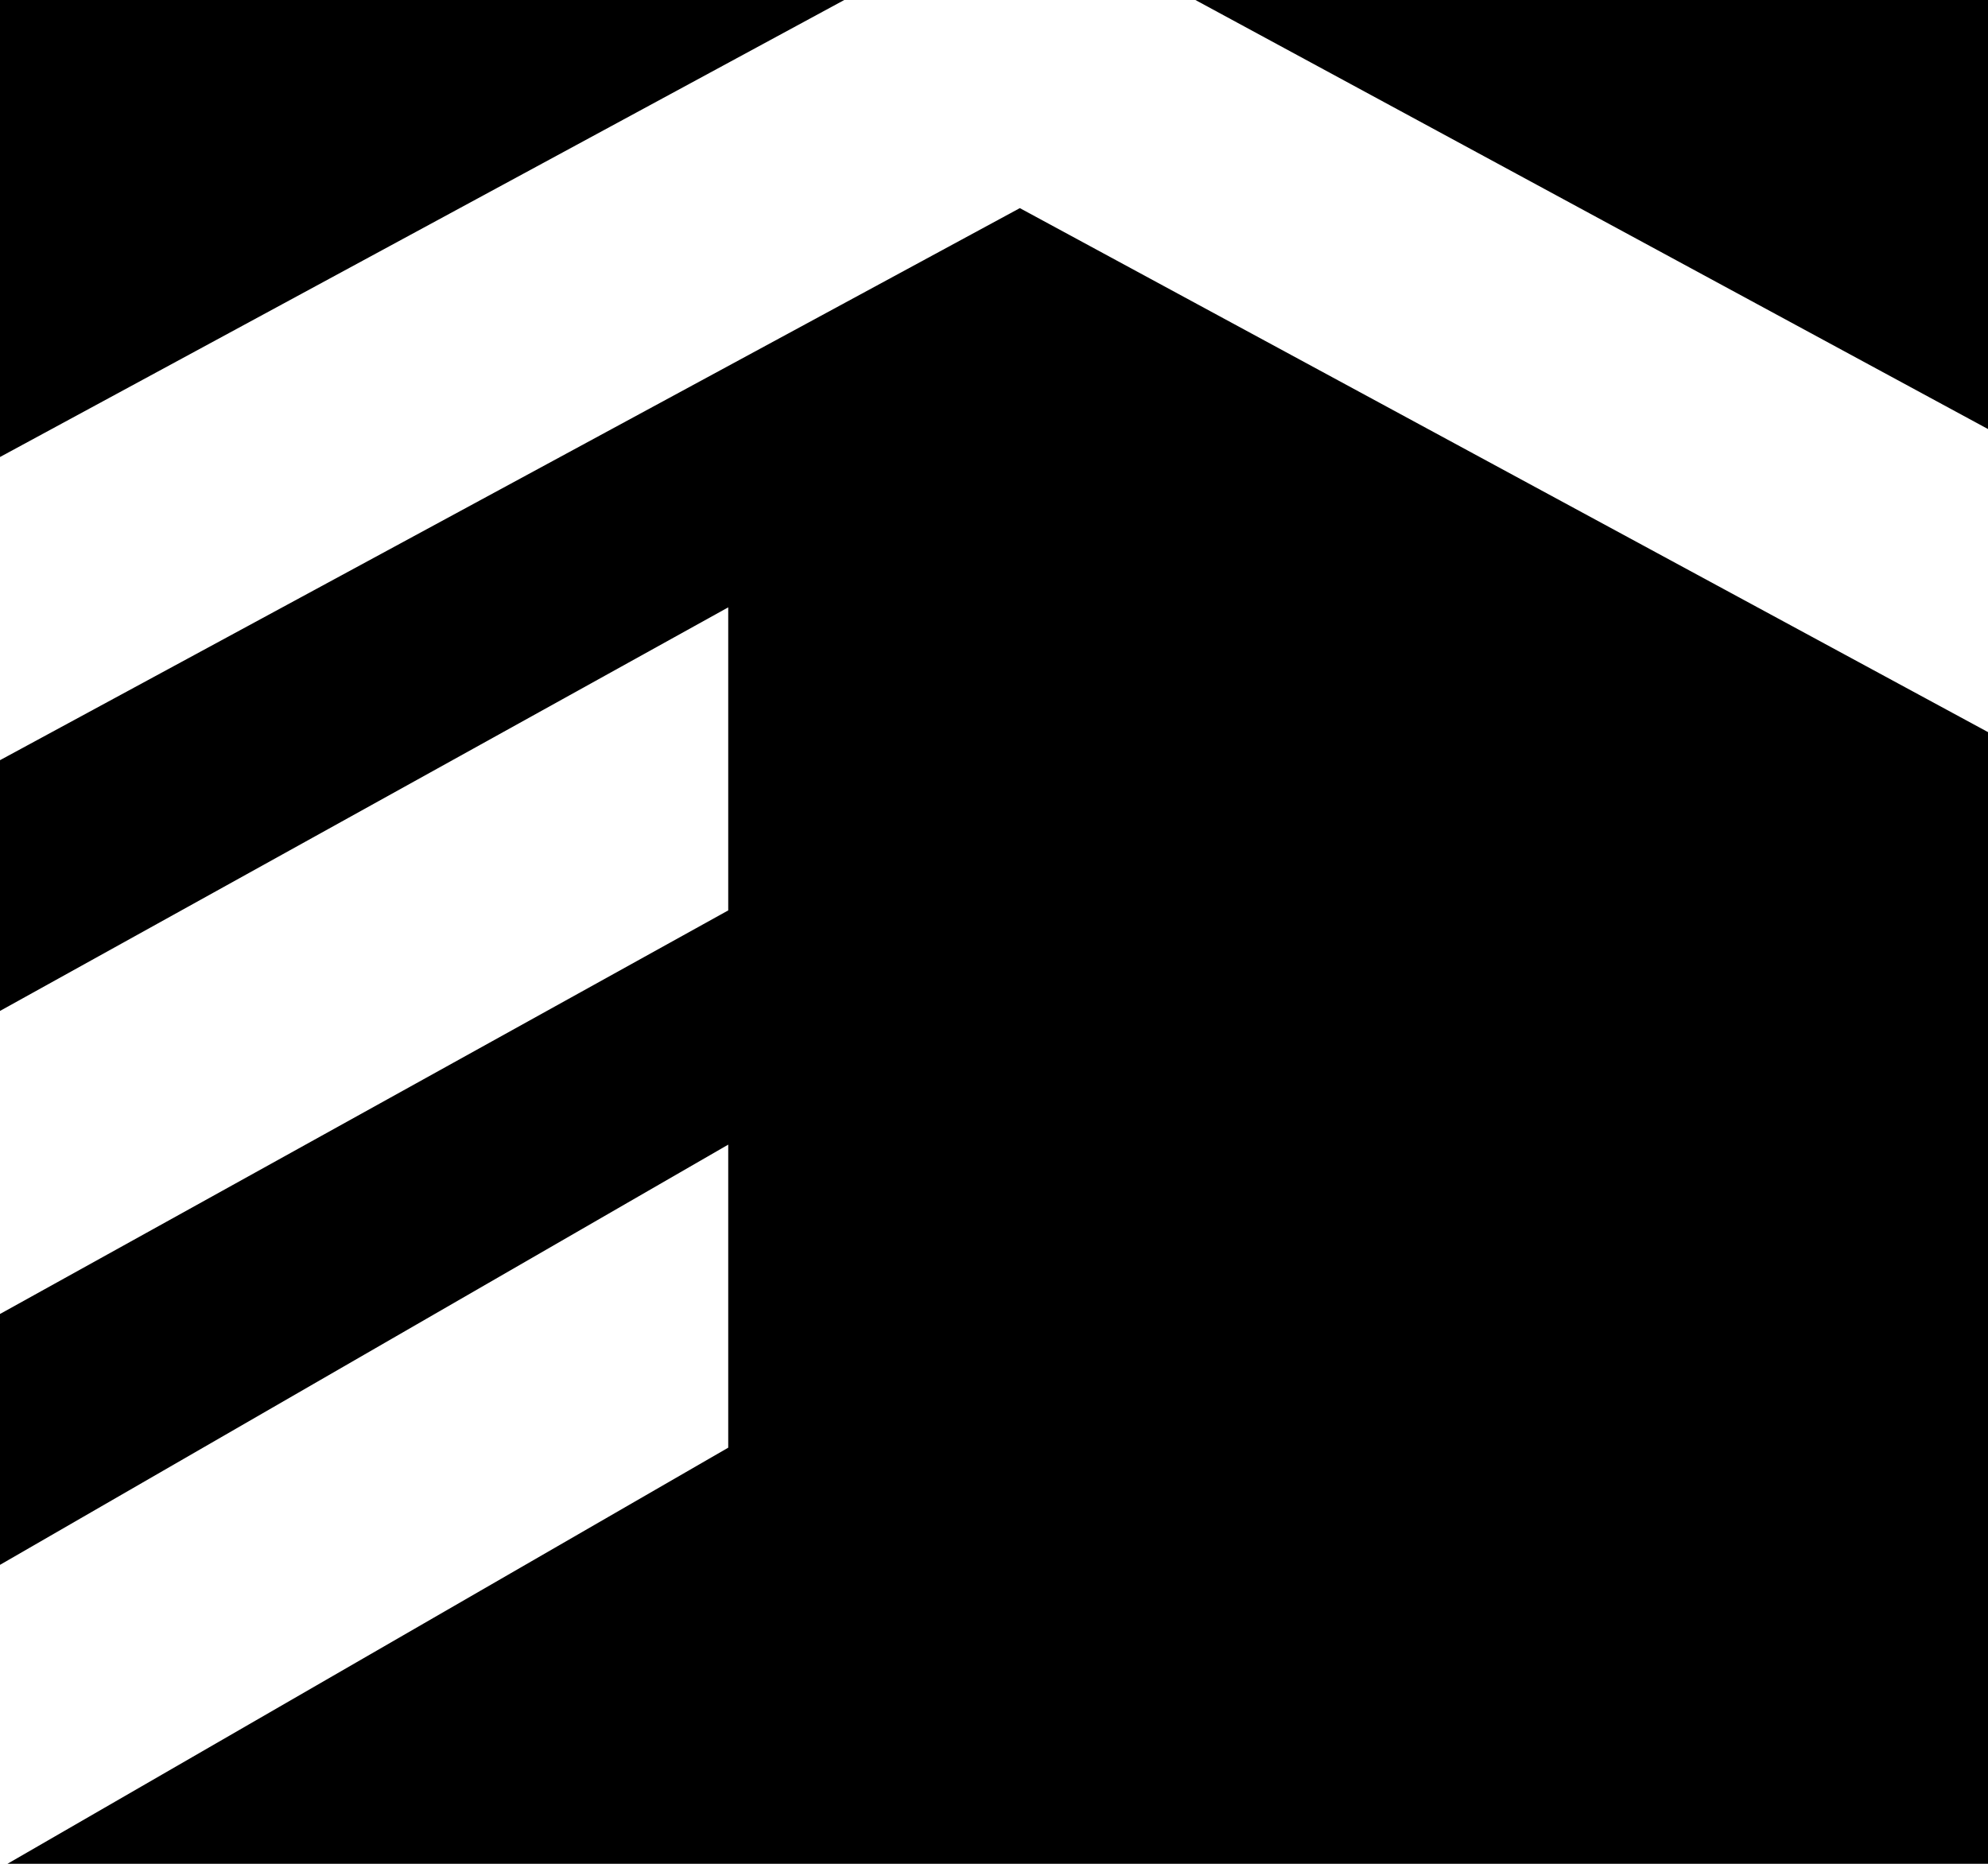 <?xml version="1.0" encoding="UTF-8"?> <svg xmlns="http://www.w3.org/2000/svg" width="16" height="15" viewBox="0 0 16 15" fill="none"><g clip-path="url(#clip0_183_410)"><path fill-rule="evenodd" clip-rule="evenodd" d="M0 0L6.795 0L0 3.678L0 0ZM9.621 0L16 0V3.453L9.621 0ZM16 5.892L16 15L0.06 15L5.861 11.651V9.212L0 12.594L0 10.575L5.861 7.327L5.861 4.888L0 8.136L0 6.118L8.208 1.675L16 5.892V5.892Z" fill="#494037" style="fill:#494037;fill:color(display-p3 0.286 0.253 0.214);fill-opacity:1;"></path></g><defs><clipPath id="clip0_183_410"><rect width="16" height="15" fill="white" style="fill:white;fill-opacity:1;"></rect></clipPath></defs></svg> 
